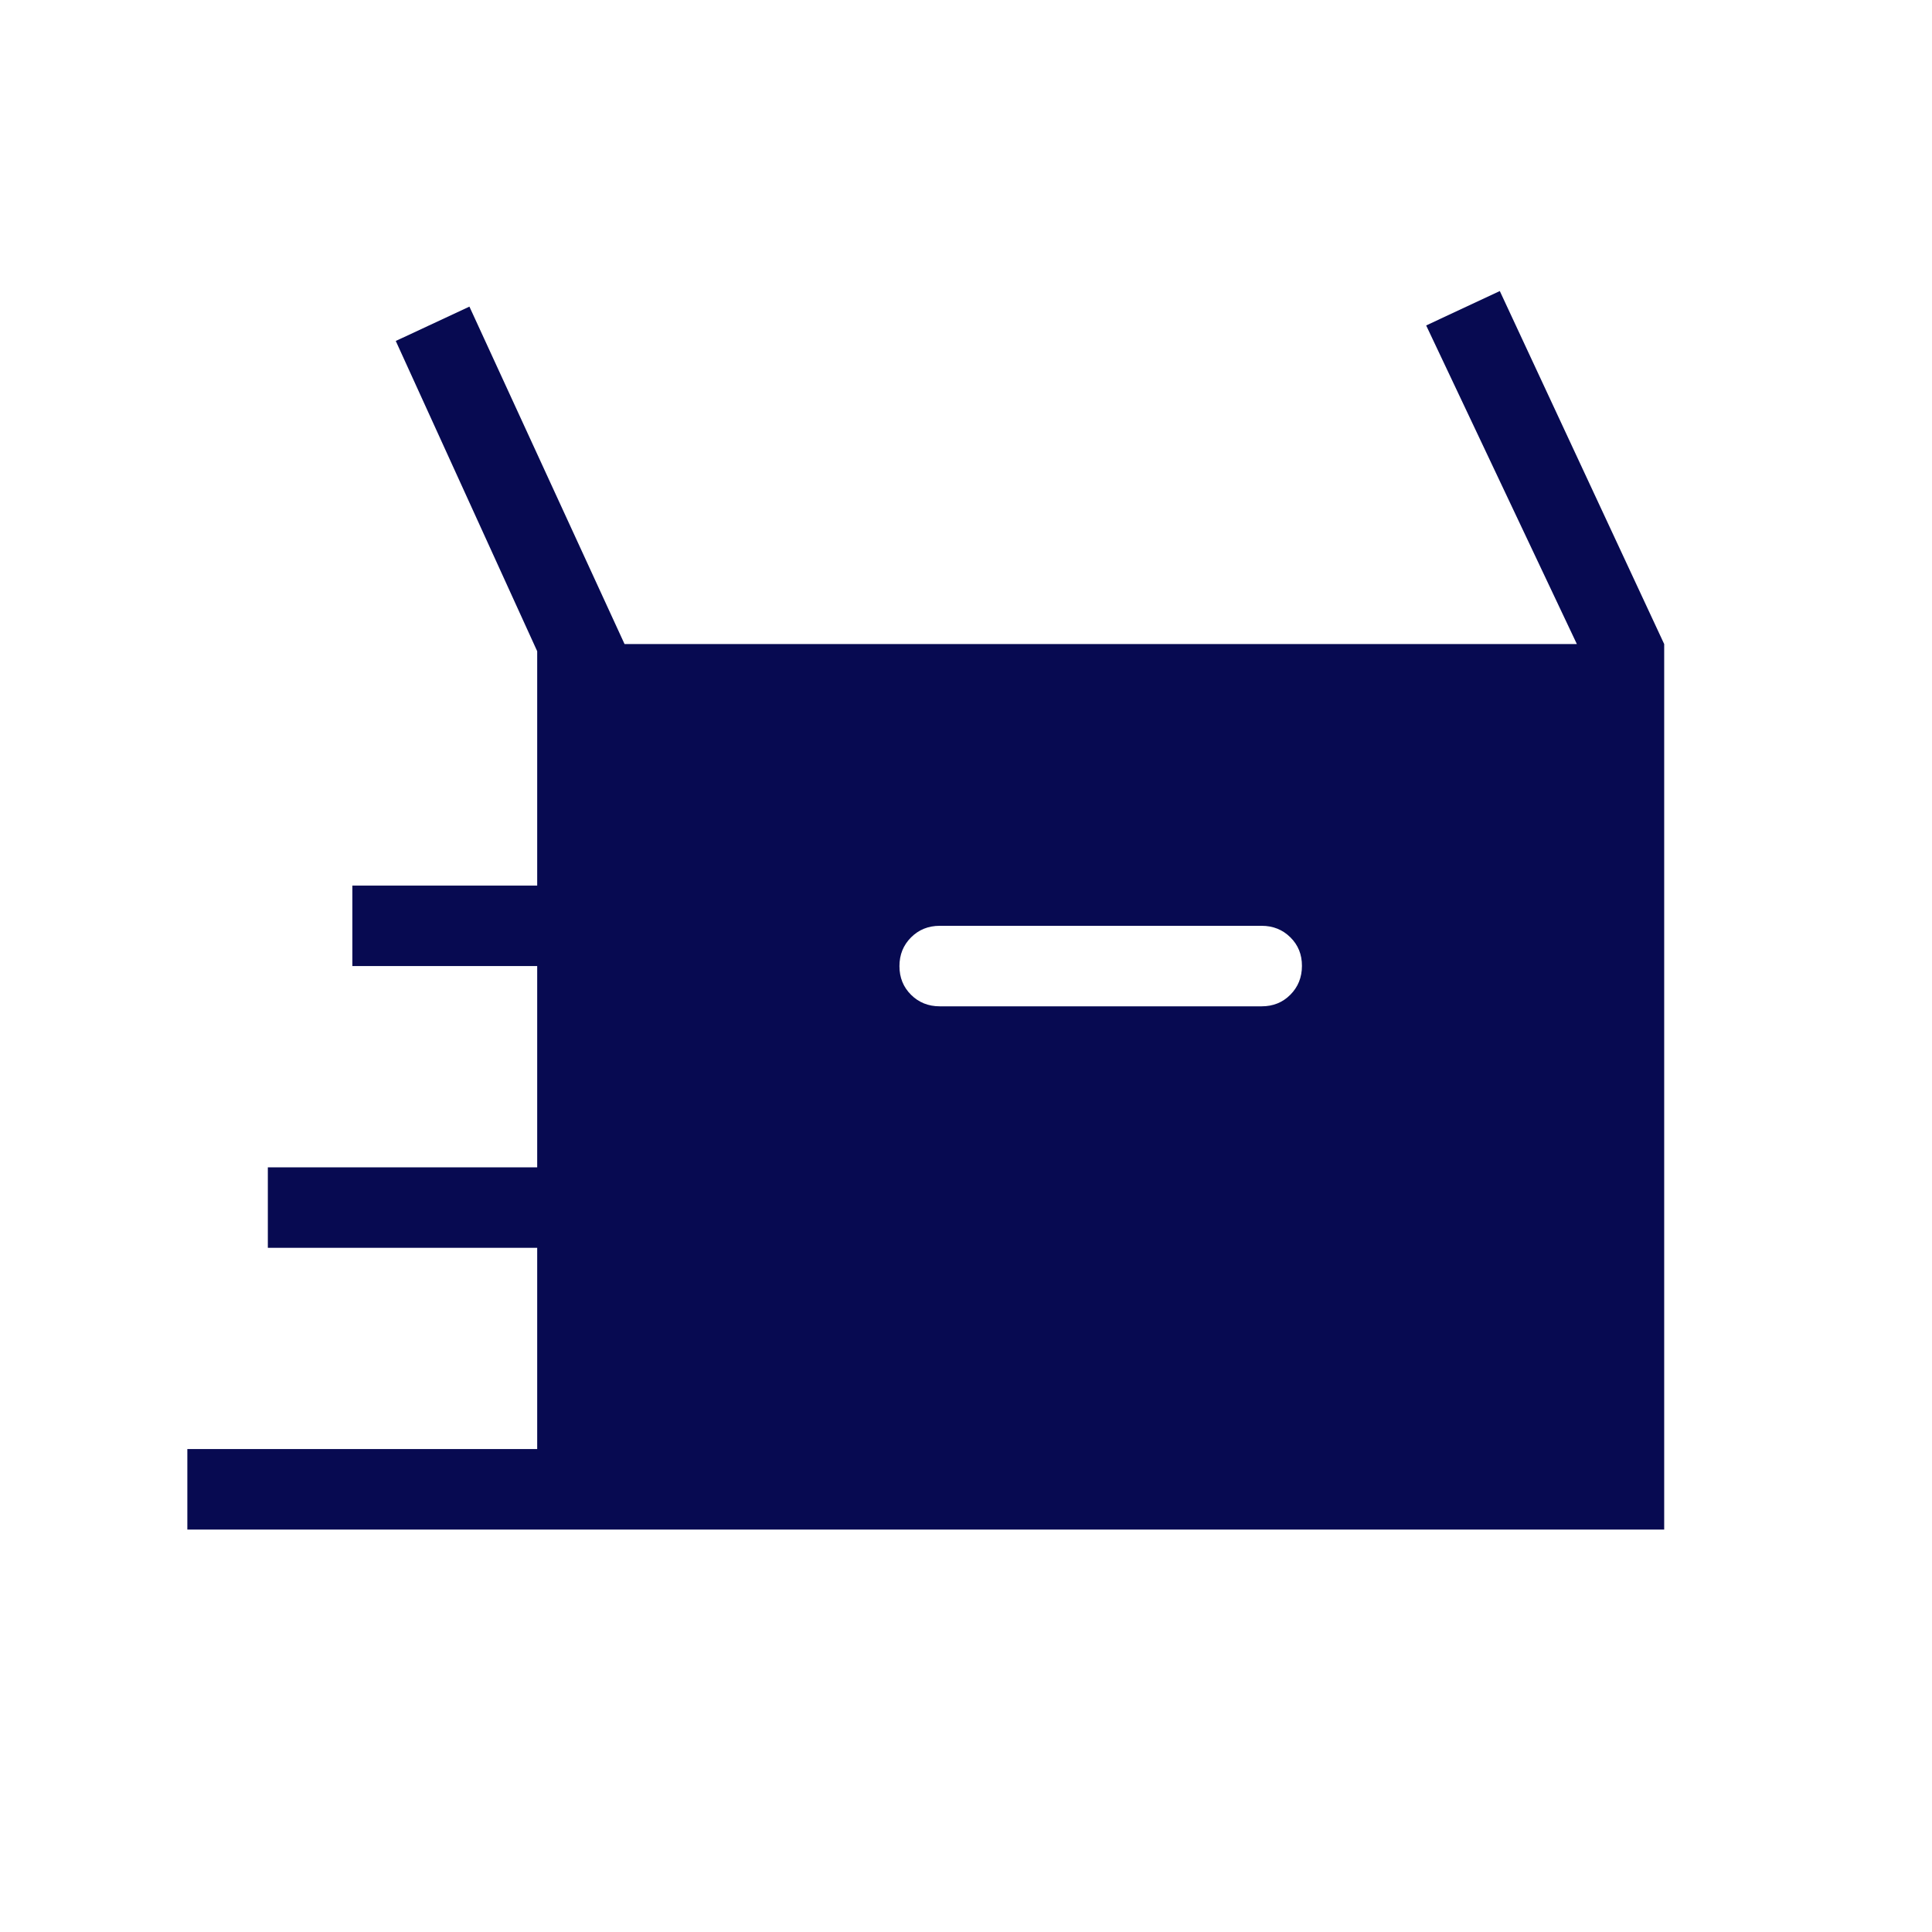 <svg width="60" height="60" viewBox="0 0 60 60" fill="none" xmlns="http://www.w3.org/2000/svg">
<path d="M5.818 47.502V45.002H16.683V38.752H8.318V36.252H16.683V30.002H10.943V27.502H16.683V20.224L12.291 10.589L14.578 9.522L19.396 20.002H48.971L44.291 10.107L46.578 9.039L51.683 20.002V47.502H5.818ZM29.183 31.252H39.183C39.538 31.252 39.835 31.132 40.073 30.892C40.312 30.652 40.432 30.354 40.433 29.999C40.435 29.644 40.315 29.347 40.073 29.109C39.832 28.871 39.535 28.752 39.183 28.752H29.183C28.83 28.752 28.533 28.872 28.293 29.112C28.053 29.352 27.933 29.649 27.933 30.004C27.933 30.359 28.053 30.656 28.293 30.894C28.533 31.132 28.83 31.252 29.183 31.252Z" fill="#070A51"/>
</svg>
